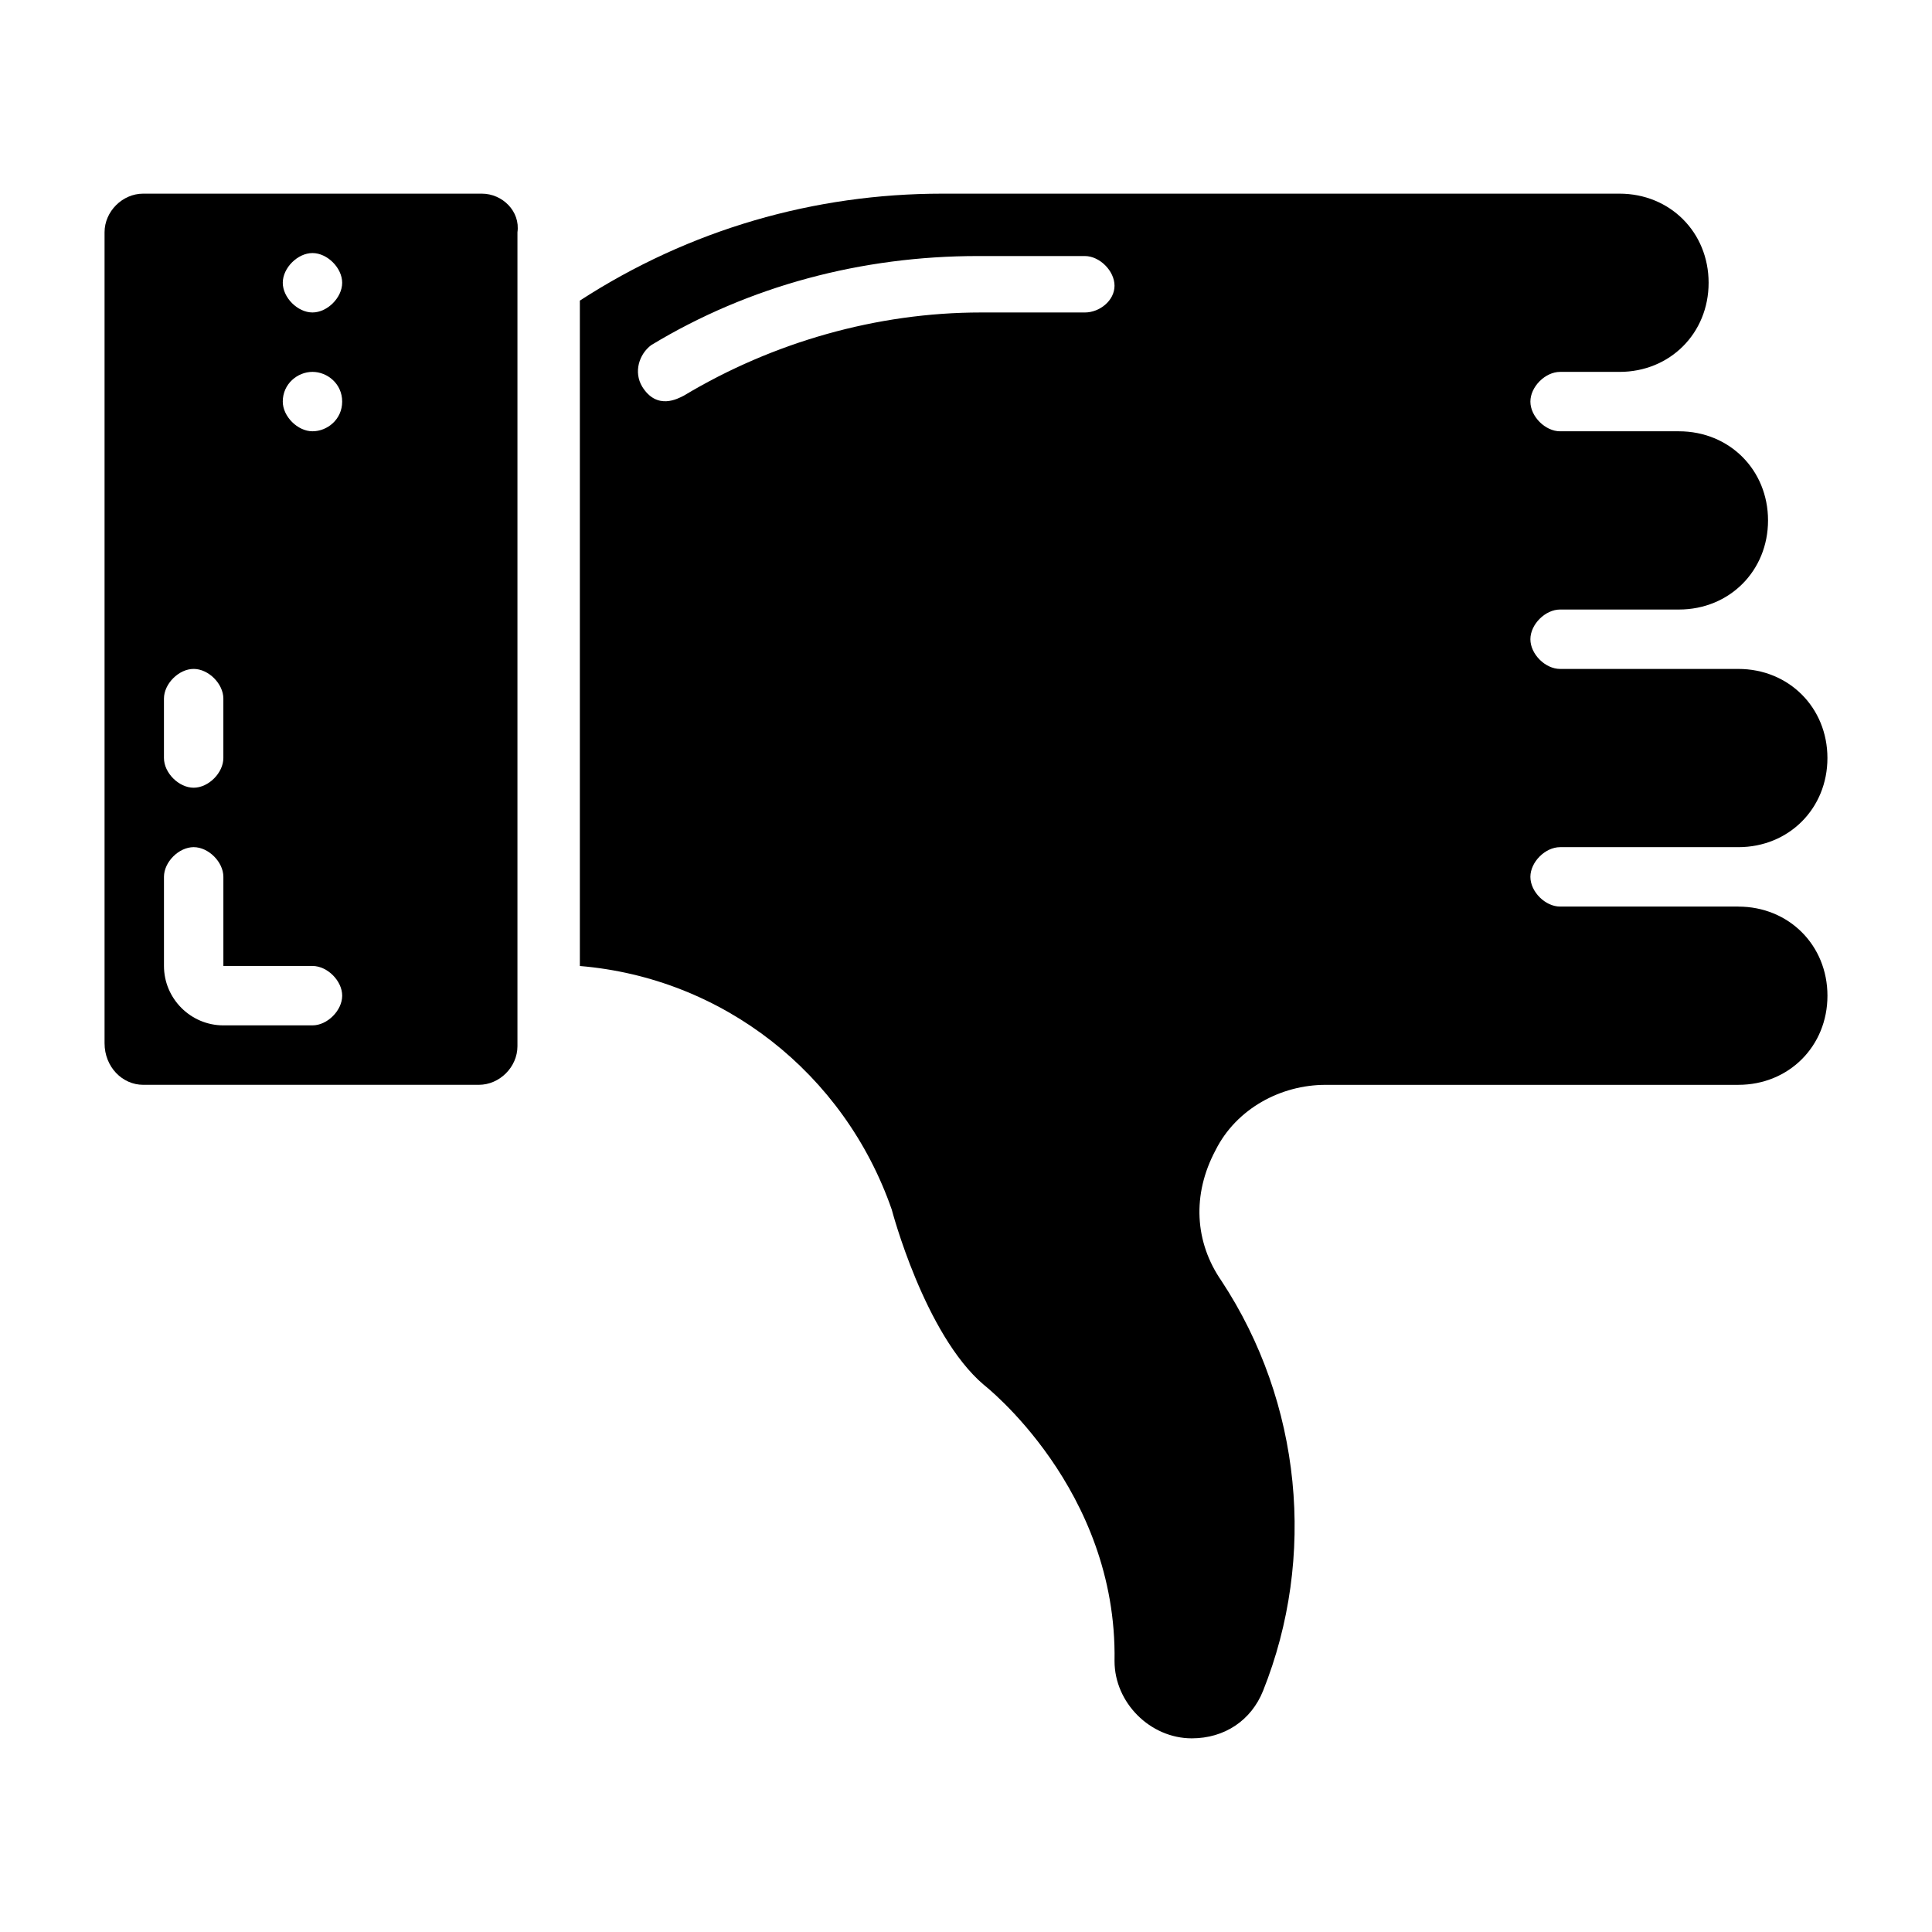 <?xml version="1.0" encoding="UTF-8"?>
<!-- Uploaded to: ICON Repo, www.svgrepo.com, Generator: ICON Repo Mixer Tools -->
<svg fill="#000000" width="800px" height="800px" version="1.1" viewBox="144 144 512 512" xmlns="http://www.w3.org/2000/svg">
 <g>
  <path d="m604.67 384.25h-47.23c-3.938 0-7.871-3.938-7.871-7.871 0-3.938 3.938-7.871 7.871-7.871h47.23c13.383 0 23.617-10.234 23.617-23.617 0-13.383-10.234-23.617-23.617-23.617h-47.23c-3.938 0-7.871-3.938-7.871-7.871 0-3.938 3.938-7.871 7.871-7.871h31.488c13.383 0 23.617-10.234 23.617-23.617 0-13.383-10.234-23.617-23.617-23.617h-31.488c-3.938 0-7.871-3.938-7.871-7.871 0-3.938 3.938-7.871 7.871-7.871h15.742c13.383 0 23.617-10.234 23.617-23.617 0-13.383-10.234-23.617-23.617-23.617h-179.48c-33.848 0-66.91 9.449-96.035 28.34v176.34c37.785 3.148 70.062 28.34 82.656 64.551 0 0 8.66 33.062 24.402 46.445 0 0 35.426 27.551 34.637 73.211 0 11.02 9.445 20.469 20.469 20.469 8.66 0 15.742-4.723 18.895-12.594 14.168-35.426 10.234-76.359-11.02-108.63-7.086-10.234-7.871-22.828-1.574-34.637 5.512-11.02 17.32-17.32 29.125-17.32l109.42-0.004c13.383 0 23.617-10.234 23.617-23.617 0-13.383-10.234-23.617-23.617-23.617zm-173.18-157.44h-27.551c-27.551 0-55.105 7.871-78.719 22.043-1.574 0.789-7.086 3.938-11.02-2.363-2.363-3.938-0.789-8.66 2.363-11.02 25.977-15.742 55.891-23.617 86.594-23.617h28.332c3.938 0 7.871 3.938 7.871 7.871 0 3.938-3.938 7.086-7.871 7.086z"/>
  <path d="m271.68 195.32h-89.738c-5.512 0-10.234 4.727-10.234 10.234v214.91c0 6.297 4.723 11.023 10.234 11.023h88.953c5.512 0 10.234-4.723 10.234-10.234v-215.7c0.785-5.508-3.938-10.234-9.449-10.234zm-84.23 133.82c0-3.938 3.938-7.871 7.871-7.871 3.938 0 7.871 3.938 7.871 7.871v15.742c0 3.938-3.938 7.871-7.871 7.871-3.938 0-7.871-3.938-7.871-7.871zm39.359 86.594h-23.613c-8.66 0-15.742-7.086-15.742-15.742v-23.617c0-3.938 3.938-7.871 7.871-7.871 3.938 0 7.871 3.938 7.871 7.871v23.617h23.617c3.938 0 7.871 3.938 7.871 7.871s-3.938 7.871-7.875 7.871zm0-157.44c-3.938 0-7.871-3.938-7.871-7.871 0-4.723 3.938-7.871 7.871-7.871 3.938 0 7.871 3.148 7.871 7.871 0.004 4.723-3.934 7.871-7.871 7.871zm0-31.488c-3.938 0-7.871-3.938-7.871-7.871 0-3.938 3.938-7.871 7.871-7.871 3.938 0 7.871 3.938 7.871 7.871 0.004 3.938-3.934 7.871-7.871 7.871z"/>
 </g>
</svg>